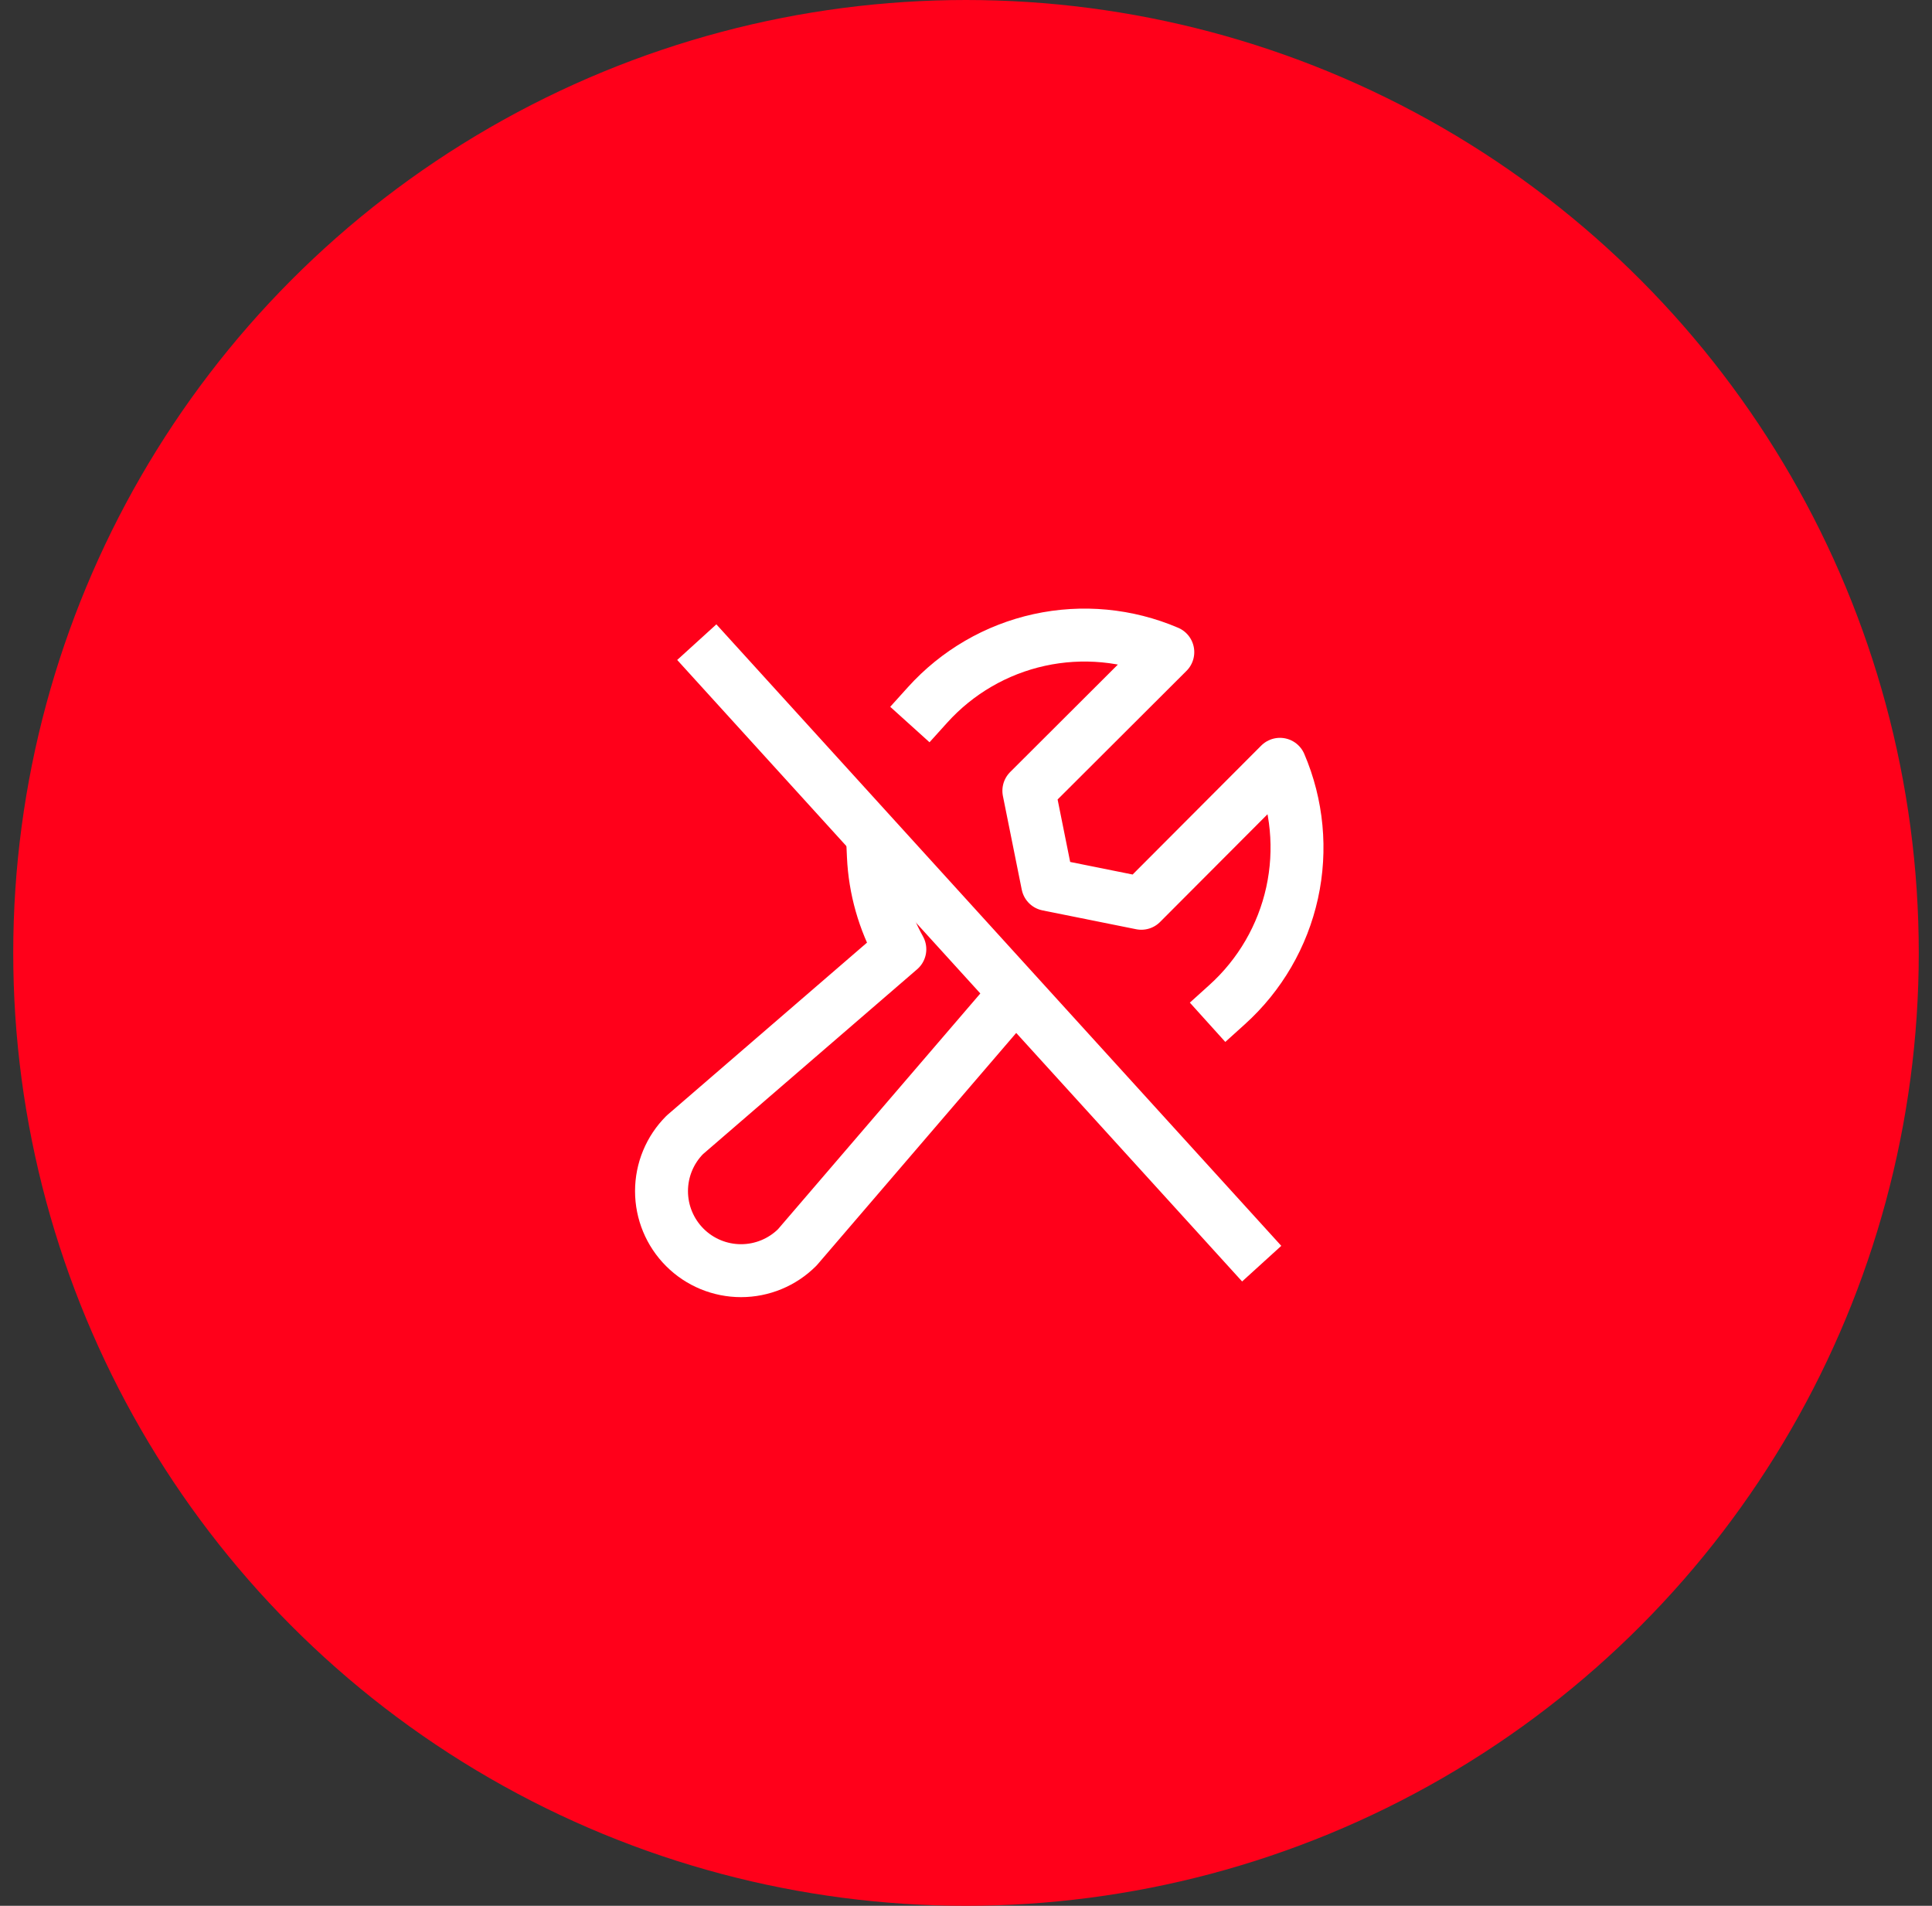 <svg width="73" height="72" viewBox="0 0 73 72" fill="none" xmlns="http://www.w3.org/2000/svg">
<rect x="0" y="0" width="73" height="72" fill="#333333" stroke="none"/>
<circle cx="36.5" cy="36" r="35" fill="#FF001A" stroke="#FF001A" stroke-width="2"/>
<path d="M46.37 37.951C47.607 36.835 48.464 35.36 48.822 33.732C49.179 32.105 49.018 30.407 48.362 28.875L43.125 34.125L39.587 33.413L38.875 29.875L44.125 24.637C42.593 23.982 40.895 23.821 39.267 24.178C37.64 24.535 36.165 25.393 35.049 26.63M38 37.951L30.125 47.125C29.561 47.689 28.797 48.005 28 48.005C27.203 48.005 26.438 47.689 25.875 47.125C25.311 46.561 24.995 45.797 24.995 45C24.995 44.203 25.311 43.439 25.875 42.875L34 35.862C33.397 34.778 33.057 33.574 33.001 32.346" stroke="white" stroke-width="2" stroke-linecap="square" stroke-linejoin="round"/>
<path d="M27 25L47 47" stroke="white" stroke-width="2" stroke-linecap="square" stroke-linejoin="round"/>
</svg>
